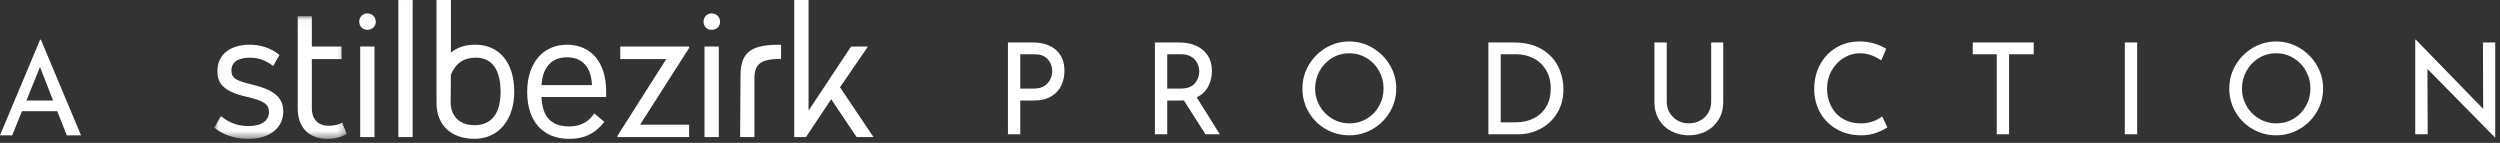 <?xml version="1.0" encoding="UTF-8"?>
<svg width="315px" height="18px" viewBox="0 0 315 18" version="1.1" xmlns="http://www.w3.org/2000/svg" xmlns:xlink="http://www.w3.org/1999/xlink">
    <rect x="0" y="0" width="315" height="18" fill="#333333" stroke="none"/>
    <!-- Generator: Sketch 58 (84663) - https://sketch.com -->
    <title>Group 23</title>
    <desc>Created with Sketch.</desc>
    <defs>
        <polygon id="path-1" points="0.049 0.035 16.687 0.035 16.687 15.499 0.049 15.499"></polygon>
        <polygon id="path-3" points="0.049 0.035 16.687 0.035 16.687 15.499 0.049 15.499"></polygon>
    </defs>
    <g id="Page-1" stroke="none" stroke-width="1" fill="none" fill-rule="evenodd">
        <g id="Endless-Winter-Onepager_V03" transform="translate(-556, -49)">
            <g id="Group-23" transform="translate(556, 49)">
                <path d="M5.152,5 L10.208,17.048 L8.416,17.048 L7.216,14.008 L2.768,14.008 L1.536,17.048 L5.68434189e-14,17.048 L5.056,5 L5.152,5 Z M5.04,8.44 L3.328,12.664 L6.688,12.664 L5.04,8.44 Z" id="A" fill="#FFFFFF" fill-rule="nonzero"></path>
                <path d="M130.104,5.352 C131.363,5.352 132.347,5.667 133.056,6.296 C133.765,6.925 134.12,7.805 134.12,8.936 C134.12,9.587 133.989,10.195 133.728,10.76 C133.467,11.325 133.045,11.784 132.464,12.136 C131.883,12.488 131.149,12.664 130.264,12.664 L128.552,12.664 L128.552,16.92 L127,16.92 L127,5.352 L130.104,5.352 Z M130.264,11.16 C130.819,11.16 131.269,11.043 131.616,10.808 C131.963,10.573 132.211,10.288 132.36,9.952 C132.509,9.616 132.584,9.288 132.584,8.968 C132.584,8.413 132.403,7.92 132.04,7.488 C131.677,7.056 131.112,6.84 130.344,6.84 L128.552,6.84 L128.552,11.16 L130.264,11.16 Z M151.888,16.92 L149.168,12.648 C149.104,12.656 149.016,12.661 148.904,12.663 L147.072,12.664 L147.072,16.92 L145.52,16.92 L145.52,5.352 L148.608,5.352 C149.397,5.352 150.101,5.491 150.72,5.768 C151.339,6.045 151.824,6.453 152.176,6.992 C152.528,7.531 152.704,8.179 152.704,8.936 C152.704,9.651 152.547,10.307 152.232,10.904 C151.917,11.501 151.435,11.955 150.784,12.264 L153.696,16.92 L151.888,16.92 Z M148.752,11.16 C149.584,11.16 150.184,10.941 150.552,10.504 C150.92,10.067 151.104,9.565 151.104,9 C151.104,8.659 151.027,8.323 150.872,7.992 C150.717,7.661 150.472,7.387 150.136,7.168 C149.8,6.949 149.376,6.84 148.864,6.84 L147.072,6.84 L147.072,11.16 L148.752,11.16 Z M164.104,11.144 C164.104,10.088 164.371,9.107 164.904,8.2 C165.437,7.293 166.155,6.571 167.056,6.032 C167.957,5.493 168.941,5.224 170.008,5.224 C171.064,5.224 172.045,5.493 172.952,6.032 C173.859,6.571 174.581,7.293 175.12,8.2 C175.659,9.107 175.928,10.088 175.928,11.144 C175.928,12.211 175.661,13.197 175.128,14.104 C174.595,15.011 173.872,15.728 172.96,16.256 C172.048,16.784 171.064,17.048 170.008,17.048 C168.941,17.048 167.955,16.787 167.048,16.264 C166.141,15.741 165.424,15.029 164.896,14.128 C164.368,13.227 164.104,12.232 164.104,11.144 Z M165.704,11.16 C165.704,11.949 165.896,12.68 166.28,13.352 C166.664,14.024 167.189,14.557 167.856,14.952 C168.523,15.347 169.251,15.544 170.04,15.544 C170.829,15.544 171.552,15.349 172.208,14.96 C172.864,14.571 173.381,14.037 173.76,13.36 C174.139,12.683 174.328,11.944 174.328,11.144 C174.328,10.344 174.136,9.603 173.752,8.92 C173.368,8.237 172.845,7.699 172.184,7.304 C171.523,6.909 170.797,6.712 170.008,6.712 C169.219,6.712 168.493,6.912 167.832,7.312 C167.171,7.712 166.651,8.253 166.272,8.936 C165.893,9.619 165.704,10.36 165.704,11.16 Z M187.536,5.352 L190.704,5.352 C192.144,5.352 193.336,5.637 194.28,6.208 C195.224,6.779 195.912,7.515 196.344,8.416 C196.776,9.317 196.992,10.269 196.992,11.272 C196.992,12.392 196.731,13.381 196.208,14.24 C195.685,15.099 194.987,15.76 194.112,16.224 C193.237,16.688 192.288,16.92 191.264,16.92 L187.536,16.92 L187.536,5.352 Z M190.96,15.416 C191.813,15.416 192.576,15.248 193.248,14.912 C193.92,14.576 194.445,14.088 194.824,13.448 C195.203,12.808 195.392,12.045 195.392,11.16 C195.392,10.253 195.195,9.475 194.8,8.824 C194.405,8.173 193.88,7.68 193.224,7.344 C192.568,7.008 191.861,6.84 191.104,6.84 L189.088,6.84 L189.088,15.416 L190.96,15.416 Z M210.008,12.824 C210.008,13.336 210.131,13.797 210.376,14.208 C210.621,14.619 210.955,14.944 211.376,15.184 C211.797,15.424 212.264,15.544 212.776,15.544 C213.309,15.544 213.792,15.427 214.224,15.192 C214.656,14.957 214.995,14.632 215.24,14.216 C215.485,13.8 215.608,13.336 215.608,12.824 L215.608,5.352 L217.128,5.352 L217.128,12.872 C217.128,13.693 216.936,14.421 216.552,15.056 C216.168,15.691 215.645,16.181 214.984,16.528 C214.323,16.875 213.587,17.048 212.776,17.048 C211.976,17.048 211.245,16.875 210.584,16.528 C209.923,16.181 209.403,15.691 209.024,15.056 C208.645,14.421 208.456,13.693 208.456,12.872 L208.456,5.352 L210.008,5.352 L210.008,12.824 Z M237.808,16.056 C237.435,16.301 236.963,16.528 236.392,16.736 C235.821,16.944 235.2,17.048 234.528,17.048 C233.344,17.048 232.301,16.787 231.4,16.264 C230.499,15.741 229.805,15.037 229.32,14.152 C228.835,13.267 228.592,12.291 228.592,11.224 C228.592,10.083 228.837,9.056 229.328,8.144 C229.819,7.232 230.499,6.517 231.368,6 C232.237,5.483 233.221,5.224 234.32,5.224 C234.971,5.224 235.579,5.309 236.144,5.48 C236.709,5.651 237.216,5.875 237.664,6.152 L237.04,7.608 C236.155,7.011 235.264,6.712 234.368,6.712 C233.621,6.712 232.931,6.909 232.296,7.304 C231.661,7.699 231.155,8.235 230.776,8.912 C230.397,9.589 230.208,10.333 230.208,11.144 C230.208,11.976 230.381,12.728 230.728,13.4 C231.075,14.072 231.571,14.597 232.216,14.976 C232.861,15.355 233.605,15.544 234.448,15.544 C235.483,15.544 236.384,15.251 237.152,14.664 L237.808,16.056 Z M256.248,5.352 L256.248,6.84 L253.144,6.84 L253.144,16.92 L251.592,16.92 L251.592,6.84 L248.568,6.84 L248.568,5.352 L256.248,5.352 Z M269.28,5.352 L269.28,16.92 L267.728,16.92 L267.728,5.352 L269.28,5.352 Z M280.888,11.144 C280.888,10.088 281.155,9.107 281.688,8.2 C282.221,7.293 282.939,6.571 283.84,6.032 C284.741,5.493 285.725,5.224 286.792,5.224 C287.848,5.224 288.829,5.493 289.736,6.032 C290.643,6.571 291.365,7.293 291.904,8.2 C292.443,9.107 292.712,10.088 292.712,11.144 C292.712,12.211 292.445,13.197 291.912,14.104 C291.379,15.011 290.656,15.728 289.744,16.256 C288.832,16.784 287.848,17.048 286.792,17.048 C285.725,17.048 284.739,16.787 283.832,16.264 C282.925,15.741 282.208,15.029 281.68,14.128 C281.152,13.227 280.888,12.232 280.888,11.144 Z M282.488,11.16 C282.488,11.949 282.68,12.68 283.064,13.352 C283.448,14.024 283.973,14.557 284.64,14.952 C285.307,15.347 286.035,15.544 286.824,15.544 C287.613,15.544 288.336,15.349 288.992,14.96 C289.648,14.571 290.165,14.037 290.544,13.36 C290.923,12.683 291.112,11.944 291.112,11.144 C291.112,10.344 290.92,9.603 290.536,8.92 C290.152,8.237 289.629,7.699 288.968,7.304 C288.307,6.909 287.581,6.712 286.792,6.712 C286.003,6.712 285.277,6.912 284.616,7.312 C283.955,7.712 283.435,8.253 283.056,8.936 C282.677,9.619 282.488,10.36 282.488,11.16 Z M314.4,5.352 L314.4,17.304 L314.352,17.304 L305.856,8.68 L305.888,16.92 L304.32,16.92 L304.32,5 L304.4,5 L312.88,13.72 L312.848,5.352 L314.4,5.352 Z" id="PRODUCTION" fill="#FFFFFF" fill-rule="nonzero"></path>
                <g id="Group-2" transform="translate(27, 0)">
                    <polygon id="Fill-1" fill="#FFFFFF" fill-rule="nonzero" points="18.383 17.27 20.185 17.27 20.185 5.861 18.383 5.861"></polygon>
                    <path d="M62.679,1.69 C62.09,1.69 61.646,2.138 61.646,2.734 C61.646,3.328 62.08,3.76 62.679,3.76 C63.278,3.76 63.73,3.319 63.73,2.734 C63.73,2.149 63.268,1.69 62.679,1.69" id="Fill-2" fill="#FFFFFF" fill-rule="nonzero"></path>
                    <polyline id="Fill-3" fill="#FFFFFF" fill-rule="nonzero" points="78.84 11.002 82.36 5.861 80.233 5.861 74.879 13.938 74.879 0.003 73.077 0.003 73.077 17.27 74.55 17.27 77.732 12.506 80.936 17.27 83.062 17.27 78.84 11.002"></polyline>
                    <polygon id="Fill-4" fill="#FFFFFF" fill-rule="nonzero" points="23.192 17.27 24.992 17.27 24.992 0.003 23.192 0.003"></polygon>
                    <g id="Group-8" transform="translate(0, 1.996)">
                        <g id="Fill-5-Clipped">
                            <mask id="mask-2" fill="white">
                                <use xlink:href="#path-1"></use>
                            </mask>
                            <g id="path-1"></g>
                            <path d="M16.037,13.494 C15.818,13.626 15.309,13.845 14.374,13.845 C13.07,13.845 12.292,13.021 12.292,11.642 L12.292,5.45 L16.034,5.45 L16.034,3.865 L12.292,3.865 L12.292,0.035 L10.514,0.035 L10.514,11.664 C10.514,14.065 11.914,15.499 14.261,15.499 C15.442,15.499 16.204,15.175 16.637,14.902 L16.687,14.87 L16.111,13.452 L16.037,13.494" id="Fill-5" fill="#FFFFFF" fill-rule="nonzero" mask="url(#mask-2)"></path>
                        </g>
                        <g id="Fill-7-Clipped">
                            <mask id="mask-4" fill="white">
                                <use xlink:href="#path-3"></use>
                            </mask>
                            <g id="path-1"></g>
                            <path d="M4.805,8.665 C2.822,8.201 2.162,7.879 2.162,6.888 C2.162,5.551 3.43,5.27 4.494,5.27 C5.539,5.27 6.447,5.588 7.353,6.27 L7.418,6.32 L8.216,4.934 L8.169,4.895 C7.176,4.085 5.863,3.638 4.471,3.638 C1.95,3.638 0.384,4.918 0.384,6.977 C0.384,8.706 1.449,9.616 4.182,10.225 C6.259,10.71 6.892,11.152 6.892,12.114 C6.892,13.225 5.928,13.89 4.312,13.89 C3.022,13.89 1.845,13.475 0.911,12.69 L0.845,12.634 L0,14.092 L0.047,14.131 C1.127,15.012 2.643,15.499 4.312,15.499 C6.974,15.499 8.694,14.135 8.694,12.024 C8.694,10.323 7.531,9.319 4.805,8.665" id="Fill-7" fill="#FFFFFF" fill-rule="nonzero" mask="url(#mask-4)"></path>
                        </g>
                    </g>
                    <path d="M19.297,1.69 C18.709,1.69 18.264,2.138 18.264,2.734 C18.264,3.319 18.709,3.759 19.297,3.759 C19.896,3.759 20.348,3.319 20.348,2.734 C20.348,2.149 19.886,1.69 19.297,1.69" id="Fill-9" fill="#FFFFFF" fill-rule="nonzero"></path>
                    <polygon id="Fill-10" fill="#FFFFFF" fill-rule="nonzero" points="61.766 17.27 63.568 17.27 63.568 5.861 61.766 5.861"></polygon>
                    <polyline id="Fill-11" fill="#FFFFFF" fill-rule="nonzero" points="51.154 7.446 56.947 7.446 50.825 17.069 50.814 17.086 50.814 17.27 59.828 17.27 59.828 15.706 53.651 15.706 59.828 6.044 59.828 5.861 51.154 5.861 51.154 7.446"></polyline>
                    <path d="M44.442,7.221 C46.381,7.221 47.497,8.465 47.591,10.726 L41.23,10.726 C41.371,8.465 42.509,7.221 44.442,7.221 Z M44.442,5.634 C41.394,5.634 39.425,7.971 39.425,11.587 C39.425,15.287 41.402,17.495 44.714,17.495 C46.604,17.495 47.919,16.873 49.107,15.418 L49.151,15.362 L47.881,14.298 L47.834,14.361 C47.297,15.092 46.457,15.93 44.714,15.93 C42.462,15.93 41.321,14.718 41.228,12.223 L49.372,12.223 L49.372,11.475 C49.372,7.873 47.483,5.634 44.442,5.634 Z" id="Fill-12" fill="#FFFFFF" fill-rule="nonzero"></path>
                    <path d="M36.073,11.56 C36.077,13.103 35.716,14.246 35,14.958 C34.456,15.5 33.715,15.775 32.799,15.775 C30.573,15.775 29.779,14.277 29.779,12.875 L29.815,9.41 L29.815,9.401 C30.426,7.962 31.407,7.283 32.898,7.267 C33.765,7.253 34.458,7.51 34.975,8.017 C35.699,8.726 36.068,9.918 36.073,11.56 Z M32.897,5.632 C31.612,5.632 30.551,5.982 29.815,6.643 L29.815,-3.55271368e-15 L28,-3.55271368e-15 L28,12.972 C28,15.759 29.839,17.491 32.799,17.491 C35.789,17.491 37.797,15.108 37.797,11.56 C37.797,7.904 35.919,5.632 32.897,5.632 Z" id="Fill-13" fill="#FFFFFF" fill-rule="nonzero"></path>
                    <path d="M66.304,9.486 L66.256,17.196 L66.255,17.269 L68.057,17.269 L68.057,9.881 C68.057,8.044 68.886,7.424 71.341,7.424 L71.414,7.424 L71.414,5.634 L71.341,5.634 C68.074,5.634 66.304,6.248 66.304,9.486" id="Fill-14" fill="#FFFFFF" fill-rule="nonzero"></path>
                </g>
            </g>
        </g>
    </g>
</svg>